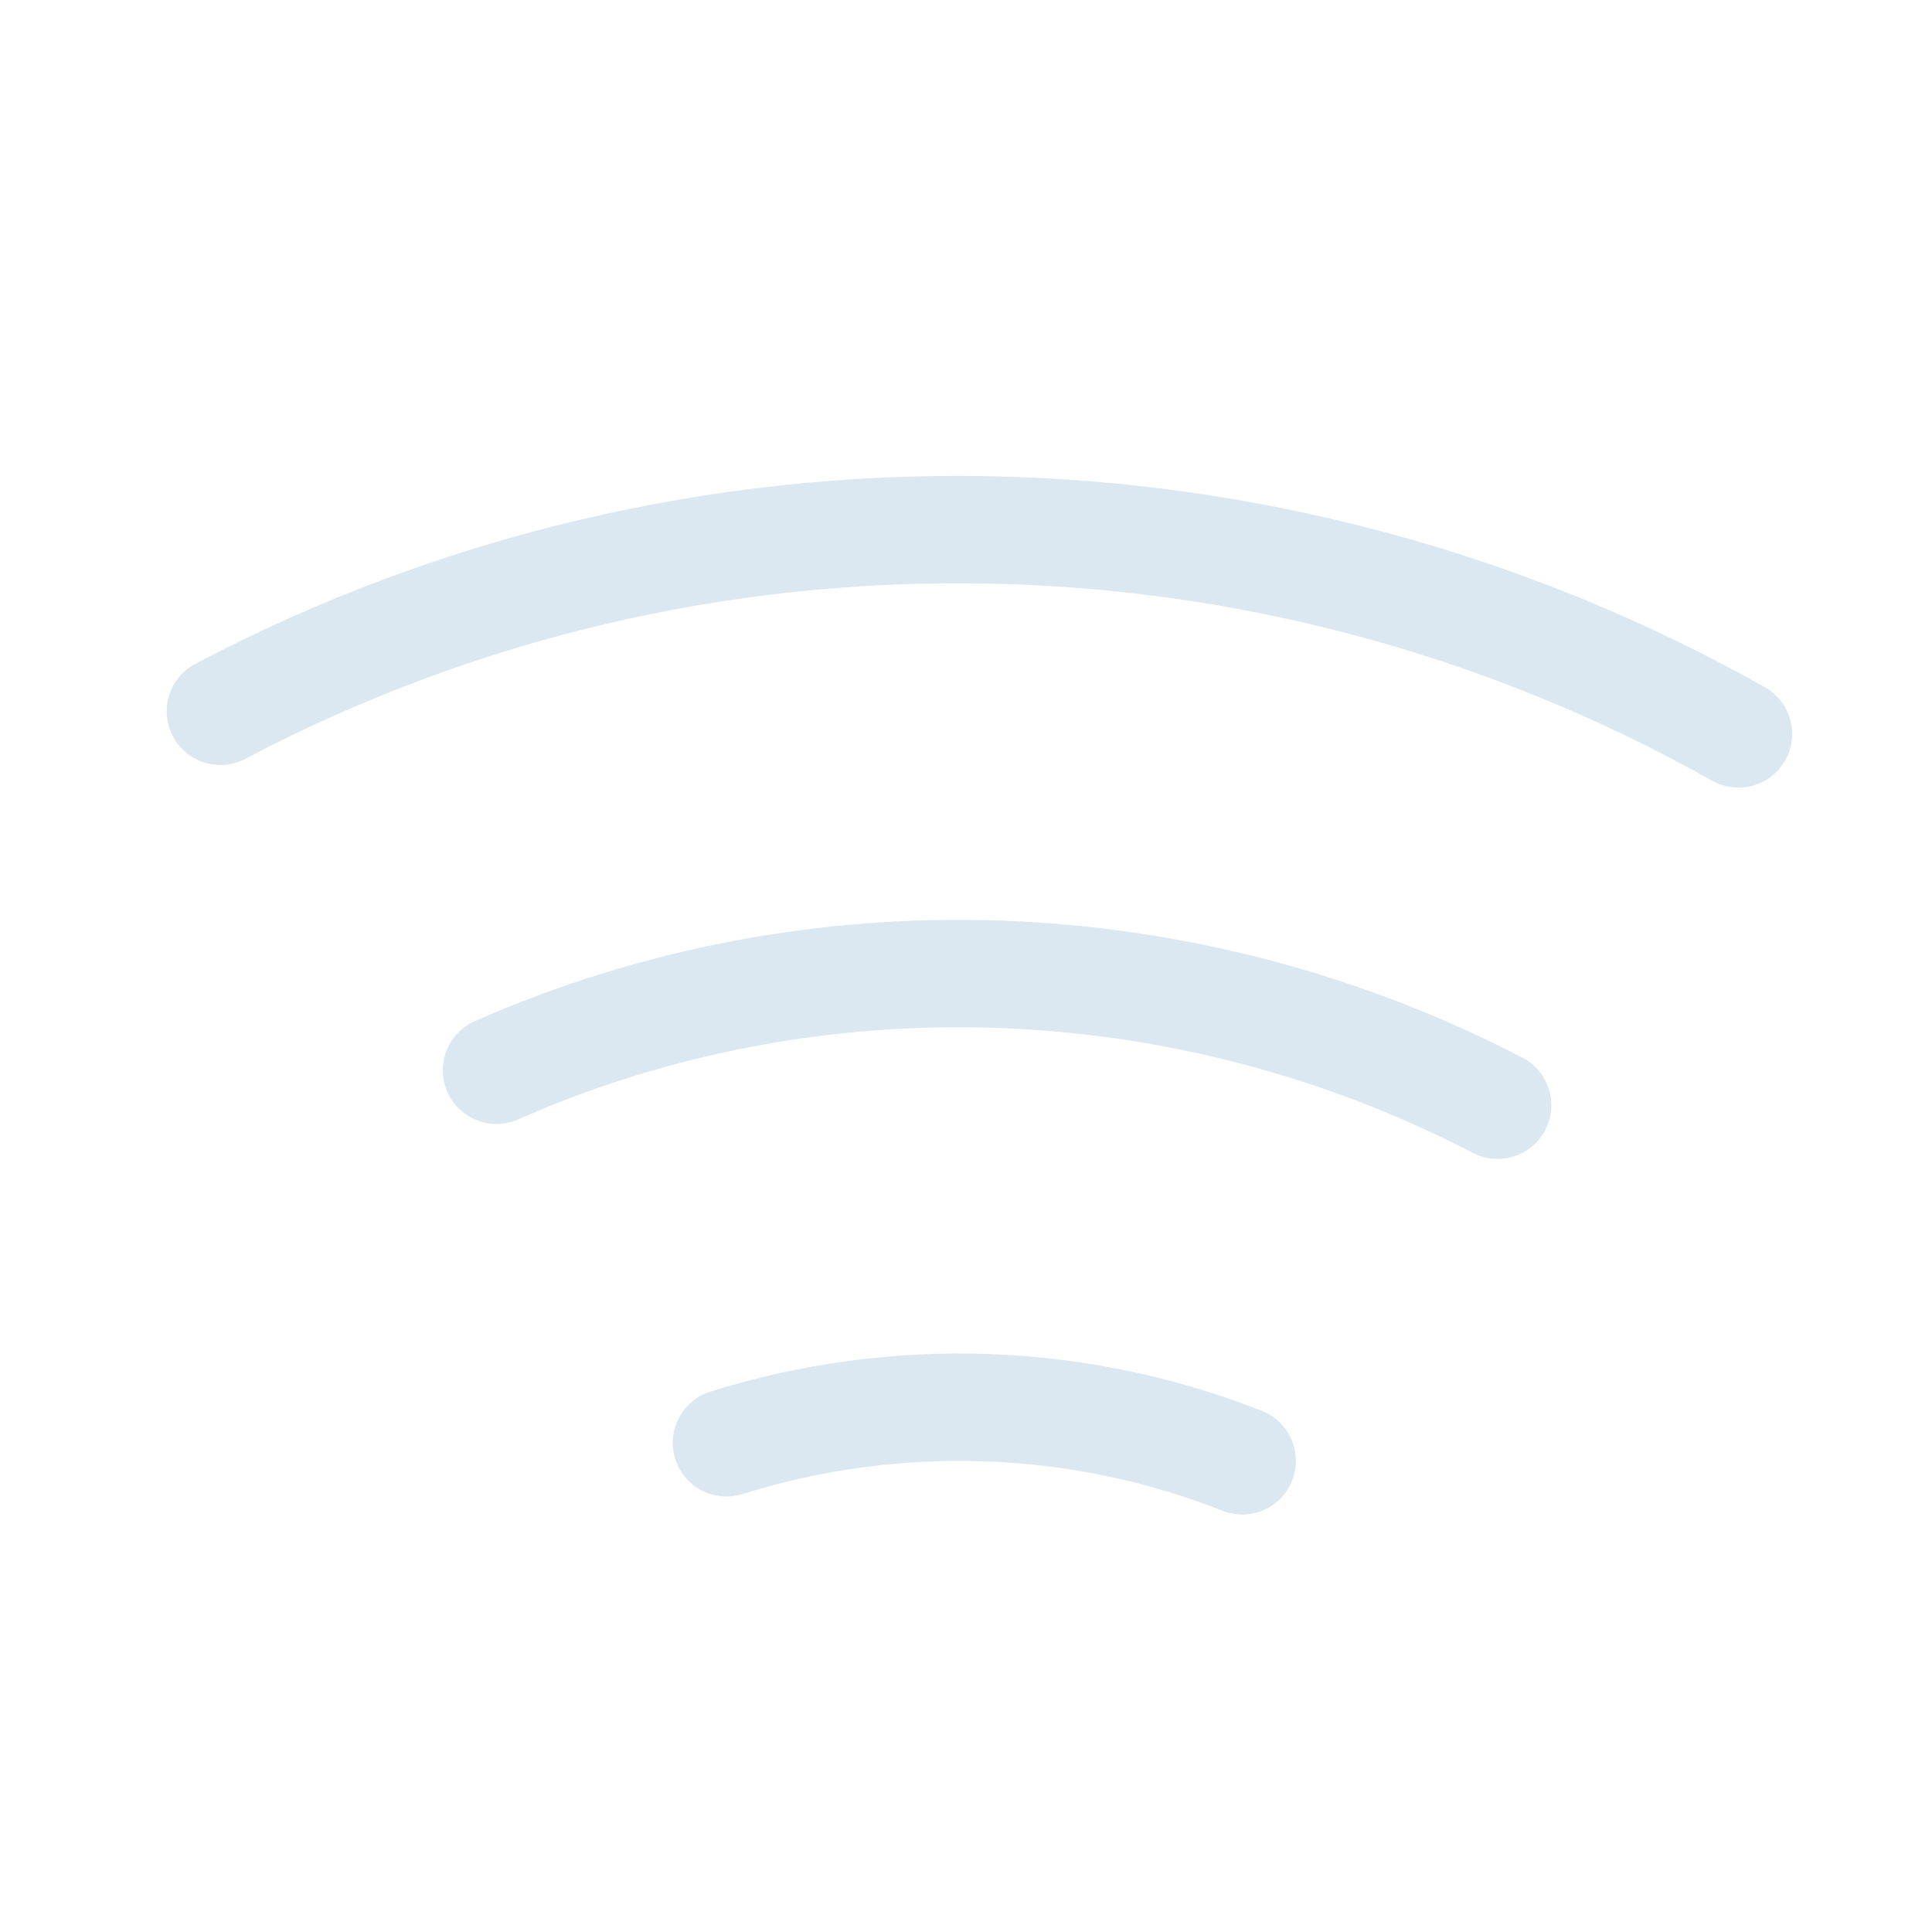 <svg width="90" height="90" xmlns="http://www.w3.org/2000/svg"><g stroke="#DBE7F1" stroke-width="5" fill="none" fill-rule="evenodd" stroke-linecap="round" stroke-linejoin="round"><path d="M57.867 68.052c-7.634-3.016-16.146-3.31-24.027-.839M69.766 51.487c-14.57-7.555-31.804-8.172-46.64-1.629M80.984 34.19C59.189 21.92 32.424 21.45 10.267 33.136"/></g></svg>